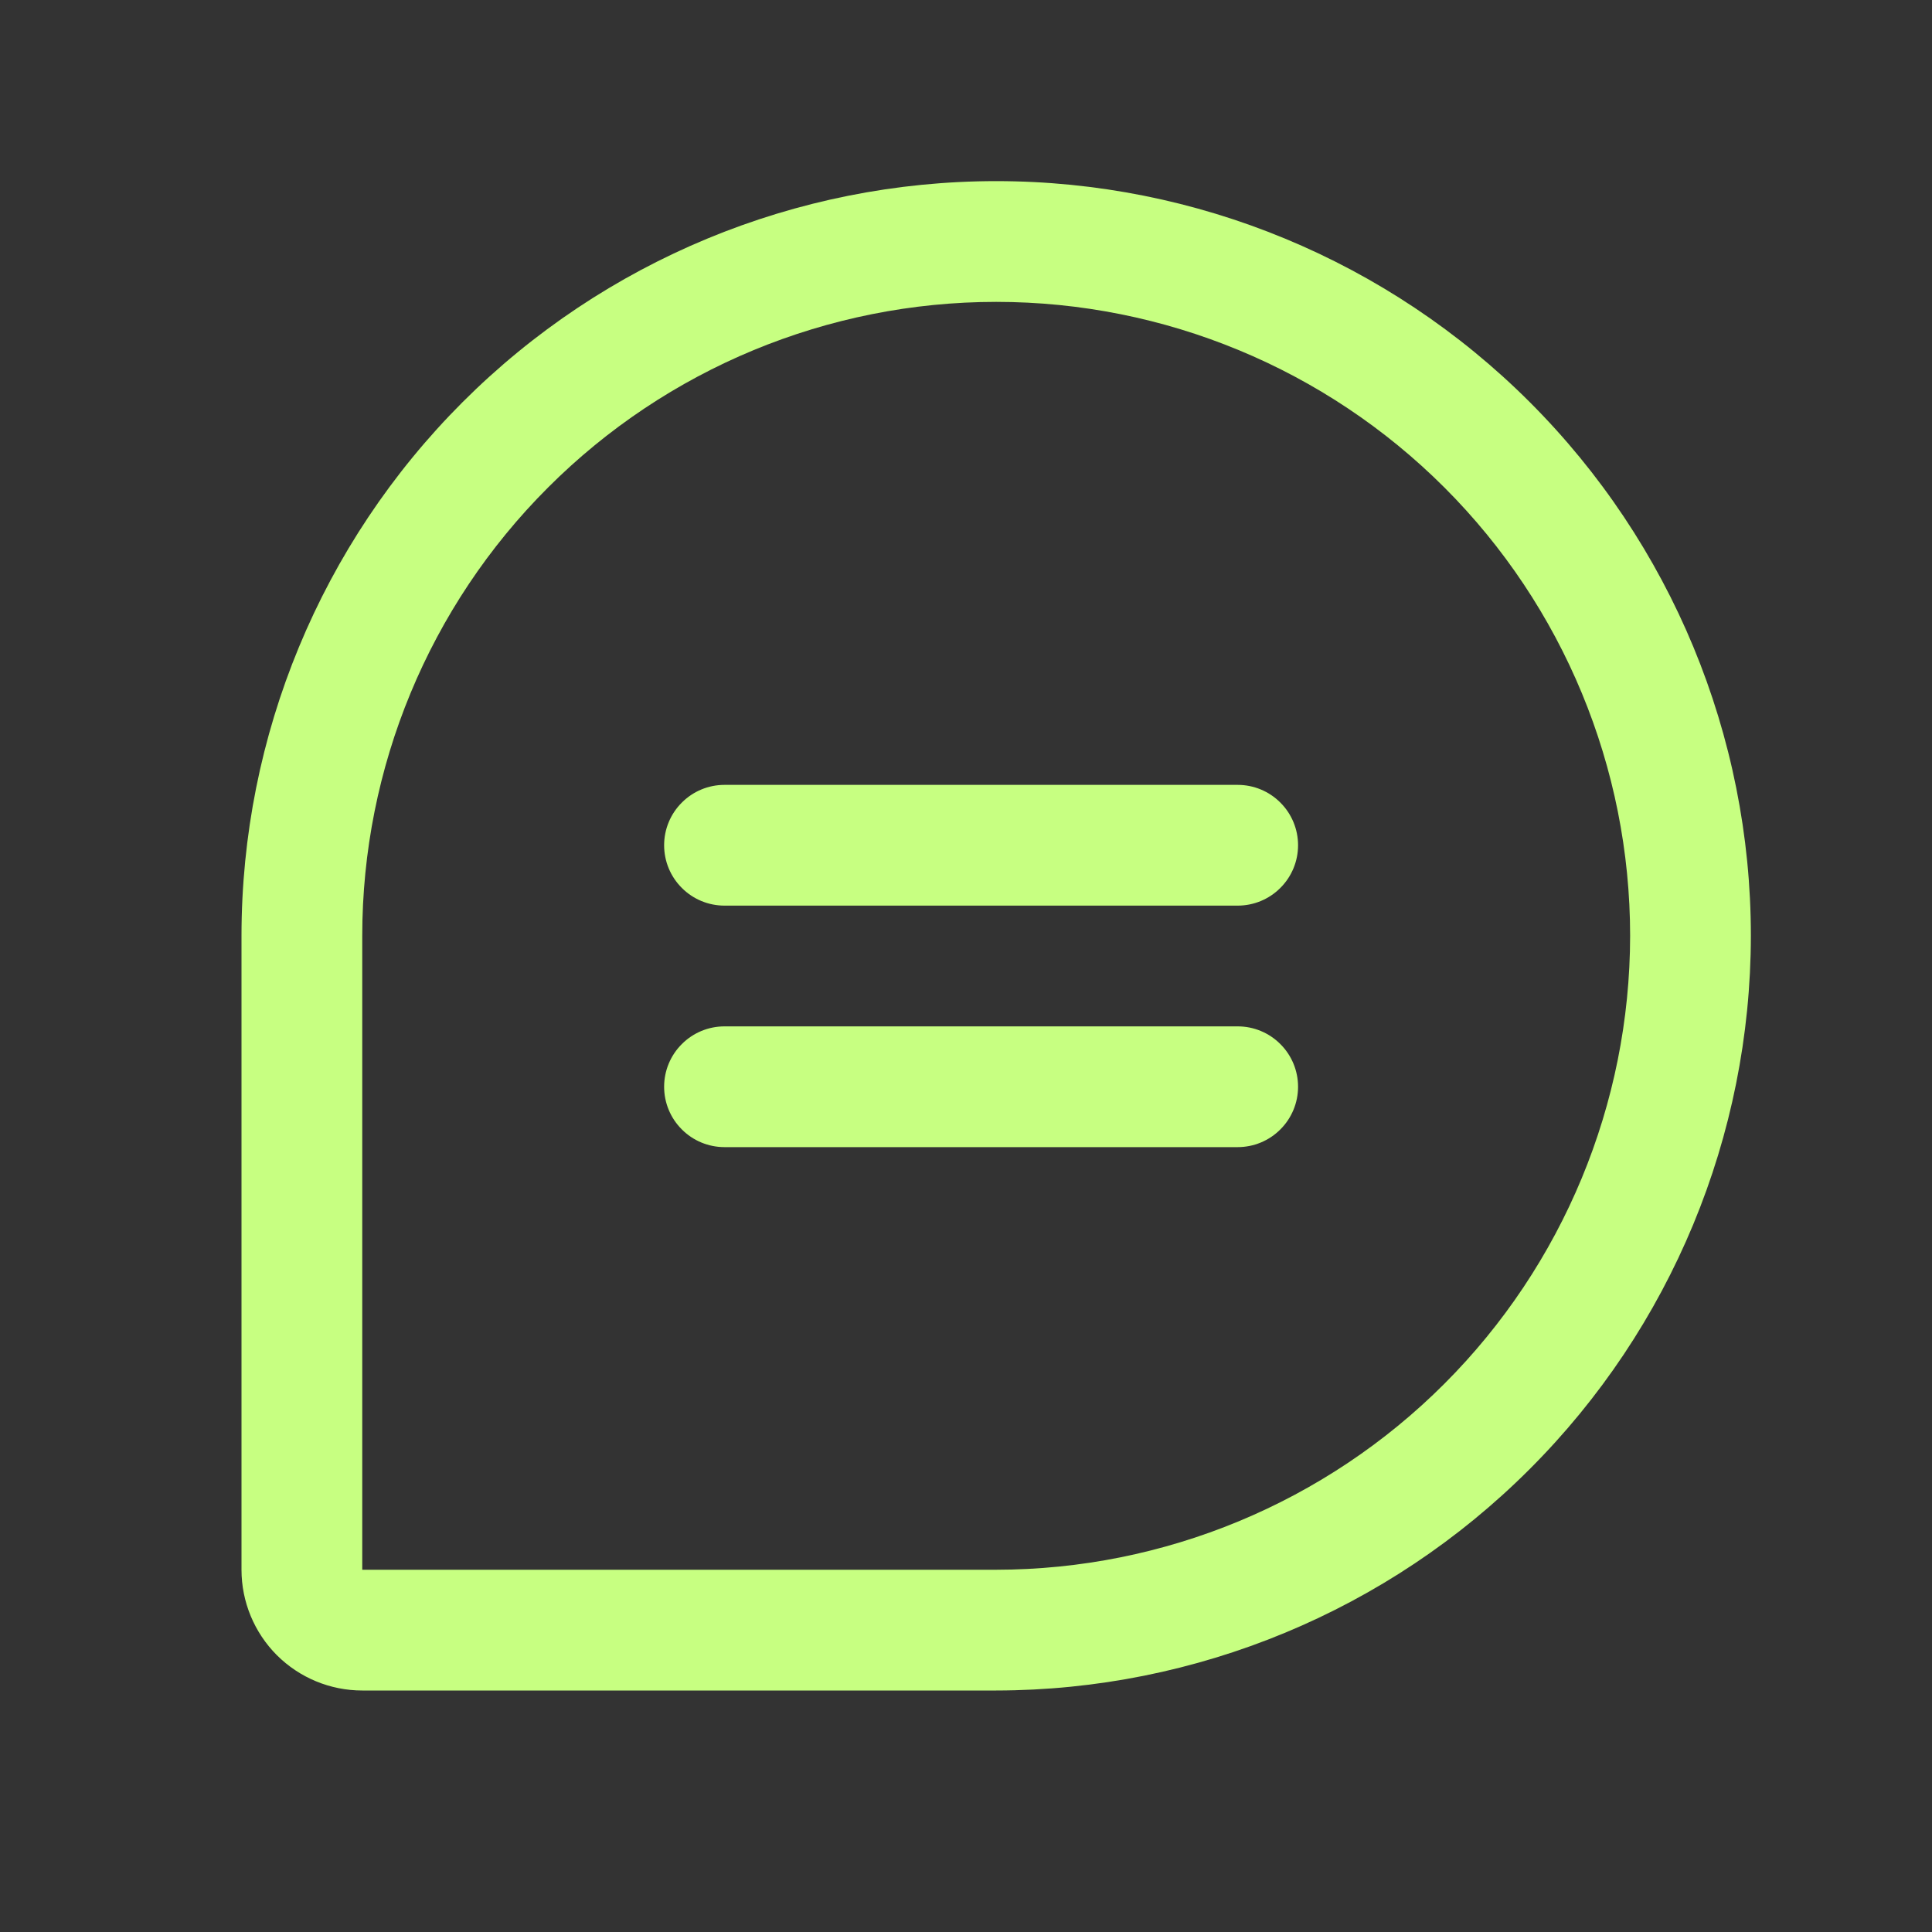 <svg width="24" height="24" viewBox="0 0 24 24" fill="none" xmlns="http://www.w3.org/2000/svg">
<rect x="0" y="0" width="24" height="24" fill="#333333" stroke="none"/>
<path d="M16.125 10.5C16.125 10.699 16.046 10.89 15.905 11.03C15.765 11.171 15.574 11.25 15.375 11.25H9C8.801 11.25 8.61 11.171 8.47 11.03C8.329 10.89 8.25 10.699 8.25 10.5C8.25 10.301 8.329 10.11 8.47 9.97C8.61 9.829 8.801 9.75 9 9.75H15.375C15.574 9.75 15.765 9.829 15.905 9.97C16.046 10.11 16.125 10.301 16.125 10.5ZM15.375 12.75H9C8.801 12.75 8.61 12.829 8.47 12.97C8.329 13.11 8.25 13.301 8.25 13.5C8.25 13.699 8.329 13.89 8.47 14.03C8.61 14.171 8.801 14.25 9 14.25H15.375C15.574 14.25 15.765 14.171 15.905 14.03C16.046 13.89 16.125 13.699 16.125 13.5C16.125 13.301 16.046 13.11 15.905 12.97C15.765 12.829 15.574 12.75 15.375 12.75ZM21.75 11.625C21.747 14.111 20.759 16.494 19.001 18.251C17.244 20.009 14.861 20.997 12.375 21H4.5C4.102 21 3.721 20.842 3.439 20.561C3.158 20.279 3 19.898 3 19.5V11.625C3 9.139 3.988 6.754 5.746 4.996C7.504 3.238 9.889 2.25 12.375 2.25C14.861 2.25 17.246 3.238 19.004 4.996C20.762 6.754 21.75 9.139 21.75 11.625ZM20.25 11.625C20.25 9.536 19.42 7.533 17.944 6.057C16.467 4.58 14.464 3.75 12.375 3.75C10.286 3.75 8.283 4.58 6.807 6.057C5.33 7.533 4.5 9.536 4.5 11.625V19.5H12.375C14.463 19.498 16.465 18.667 17.941 17.191C19.417 15.715 20.248 13.713 20.25 11.625Z" fill="#C7FF81"/>
</svg>
